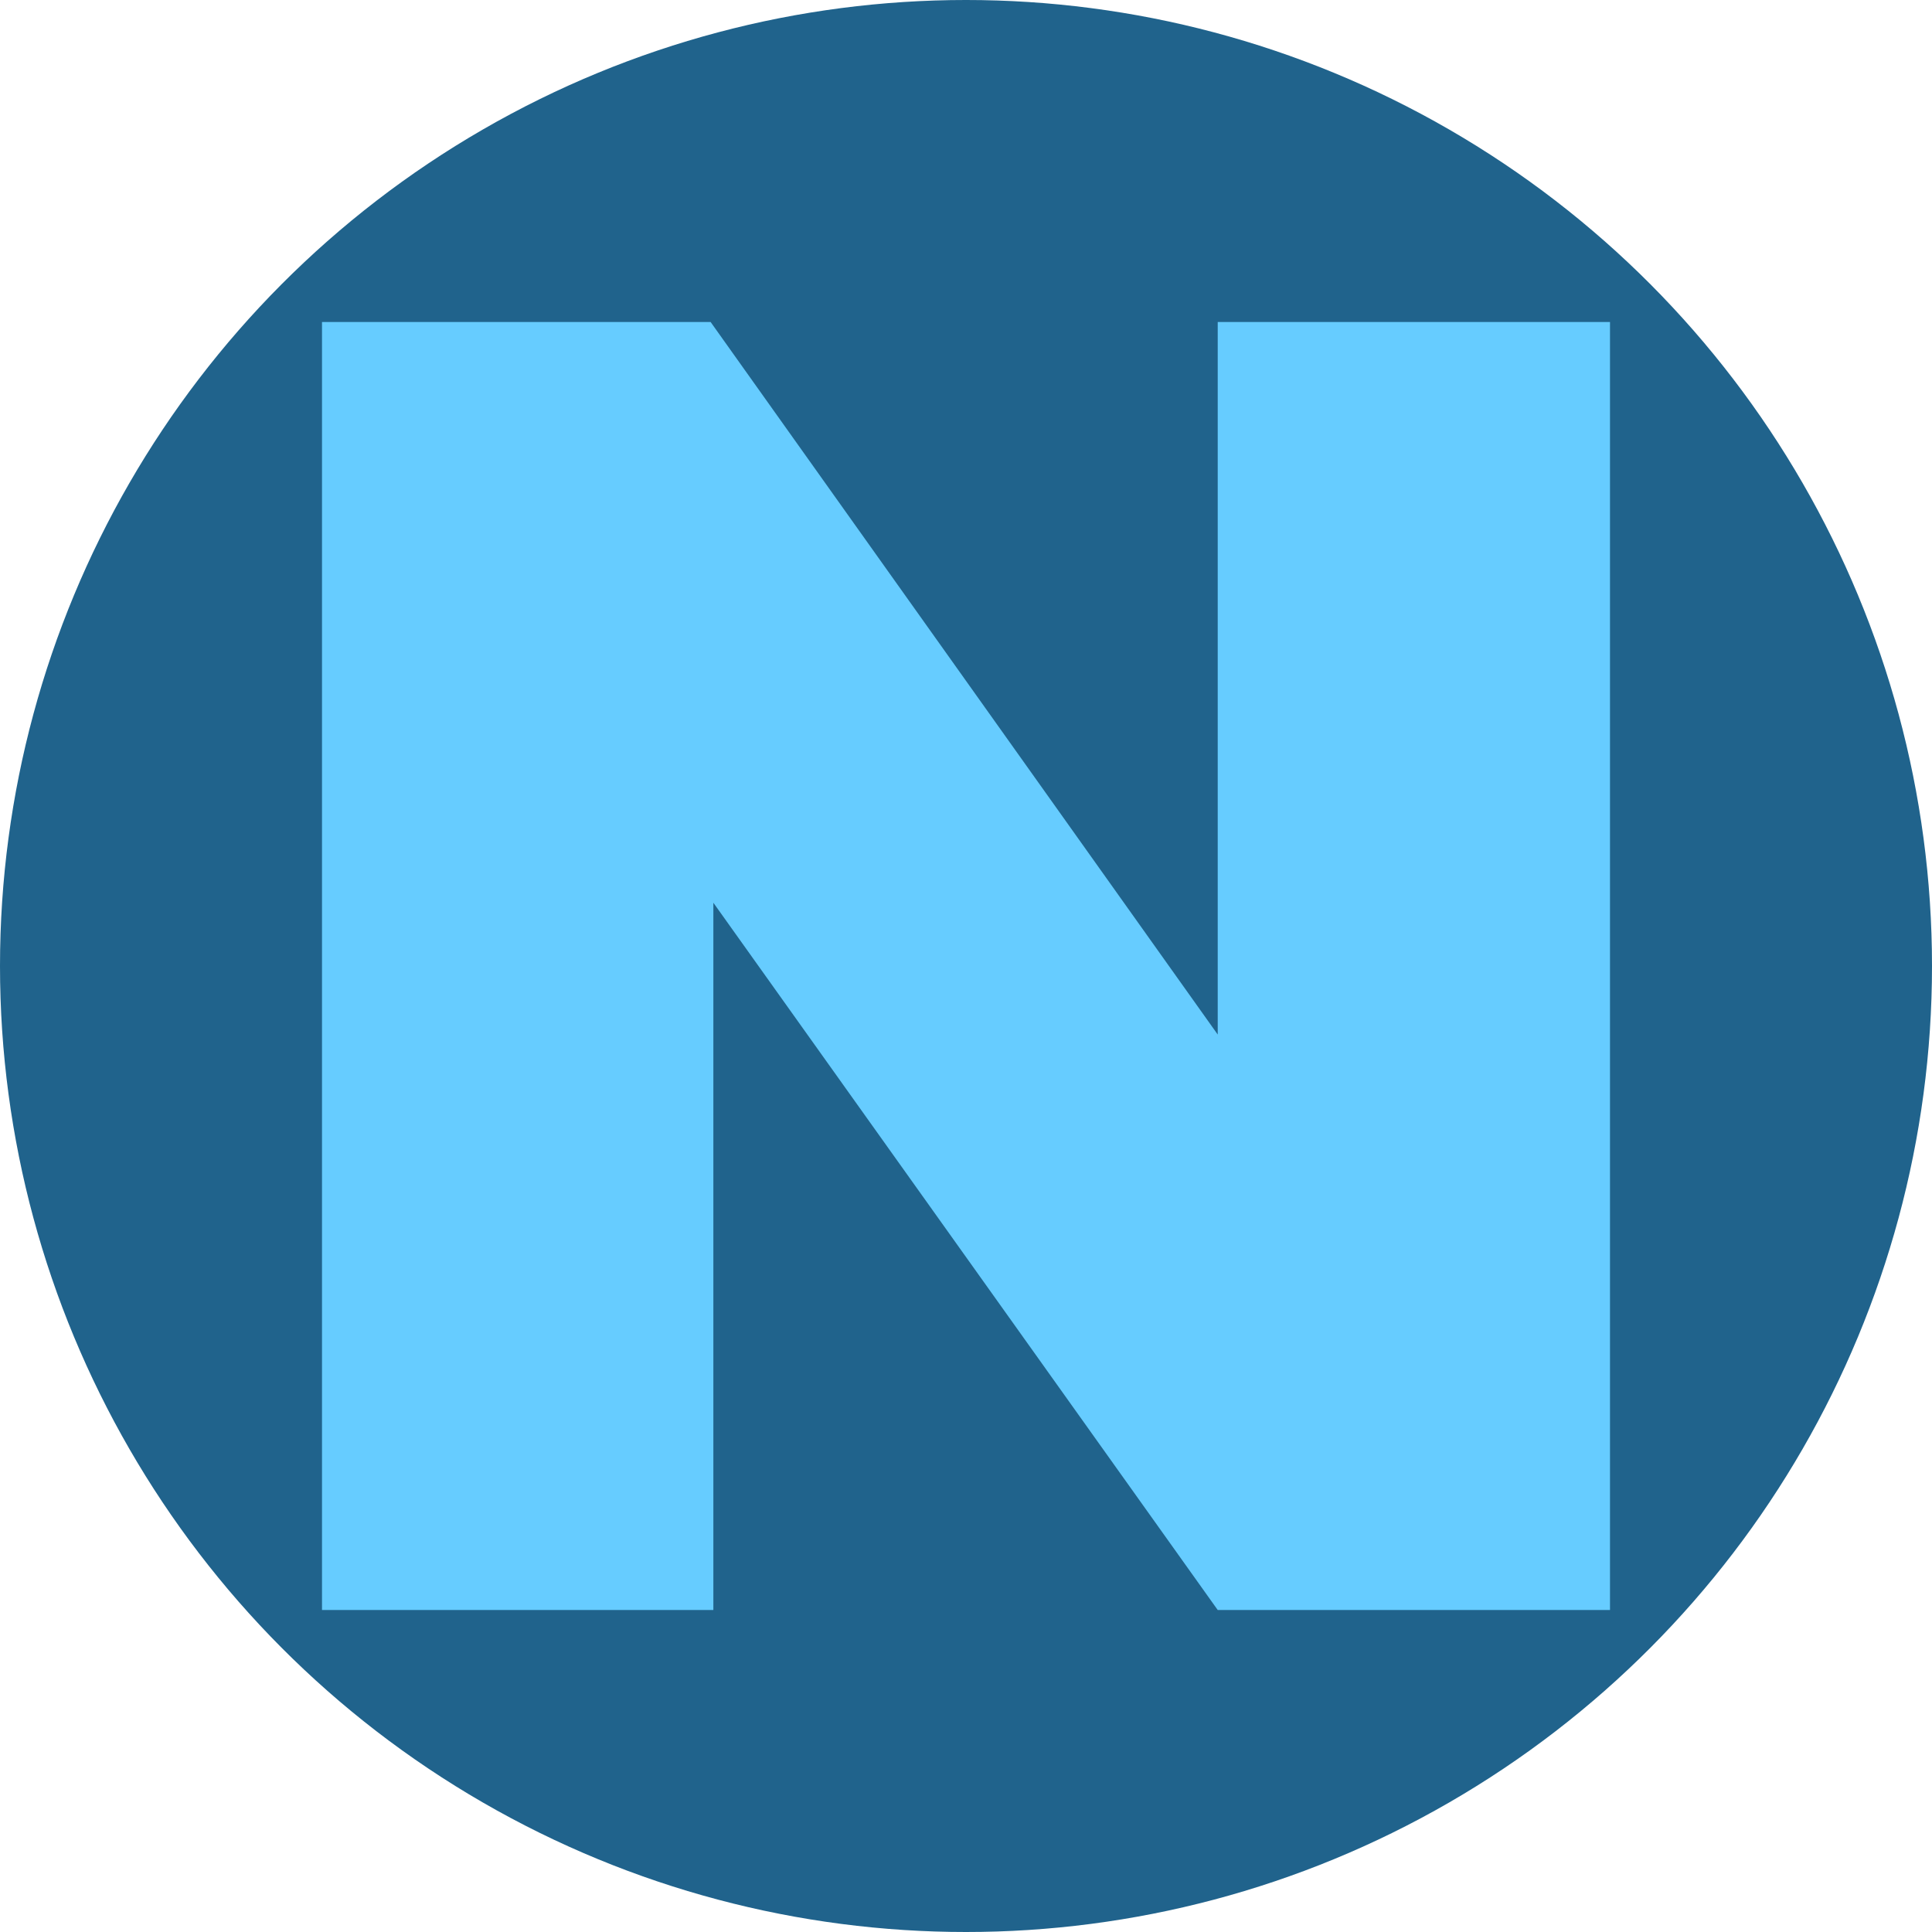 <svg width="48" height="48" viewBox="0 0 48 48" fill="none" xmlns="http://www.w3.org/2000/svg">
<circle cx="24" cy="24" r="24" fill="#20638C"/>
<path d="M8 8H17.655L30.254 25.703V8H40V40H30.254L17.723 22.428V40H8V8Z" fill="#66CCFF"/>
</svg>
